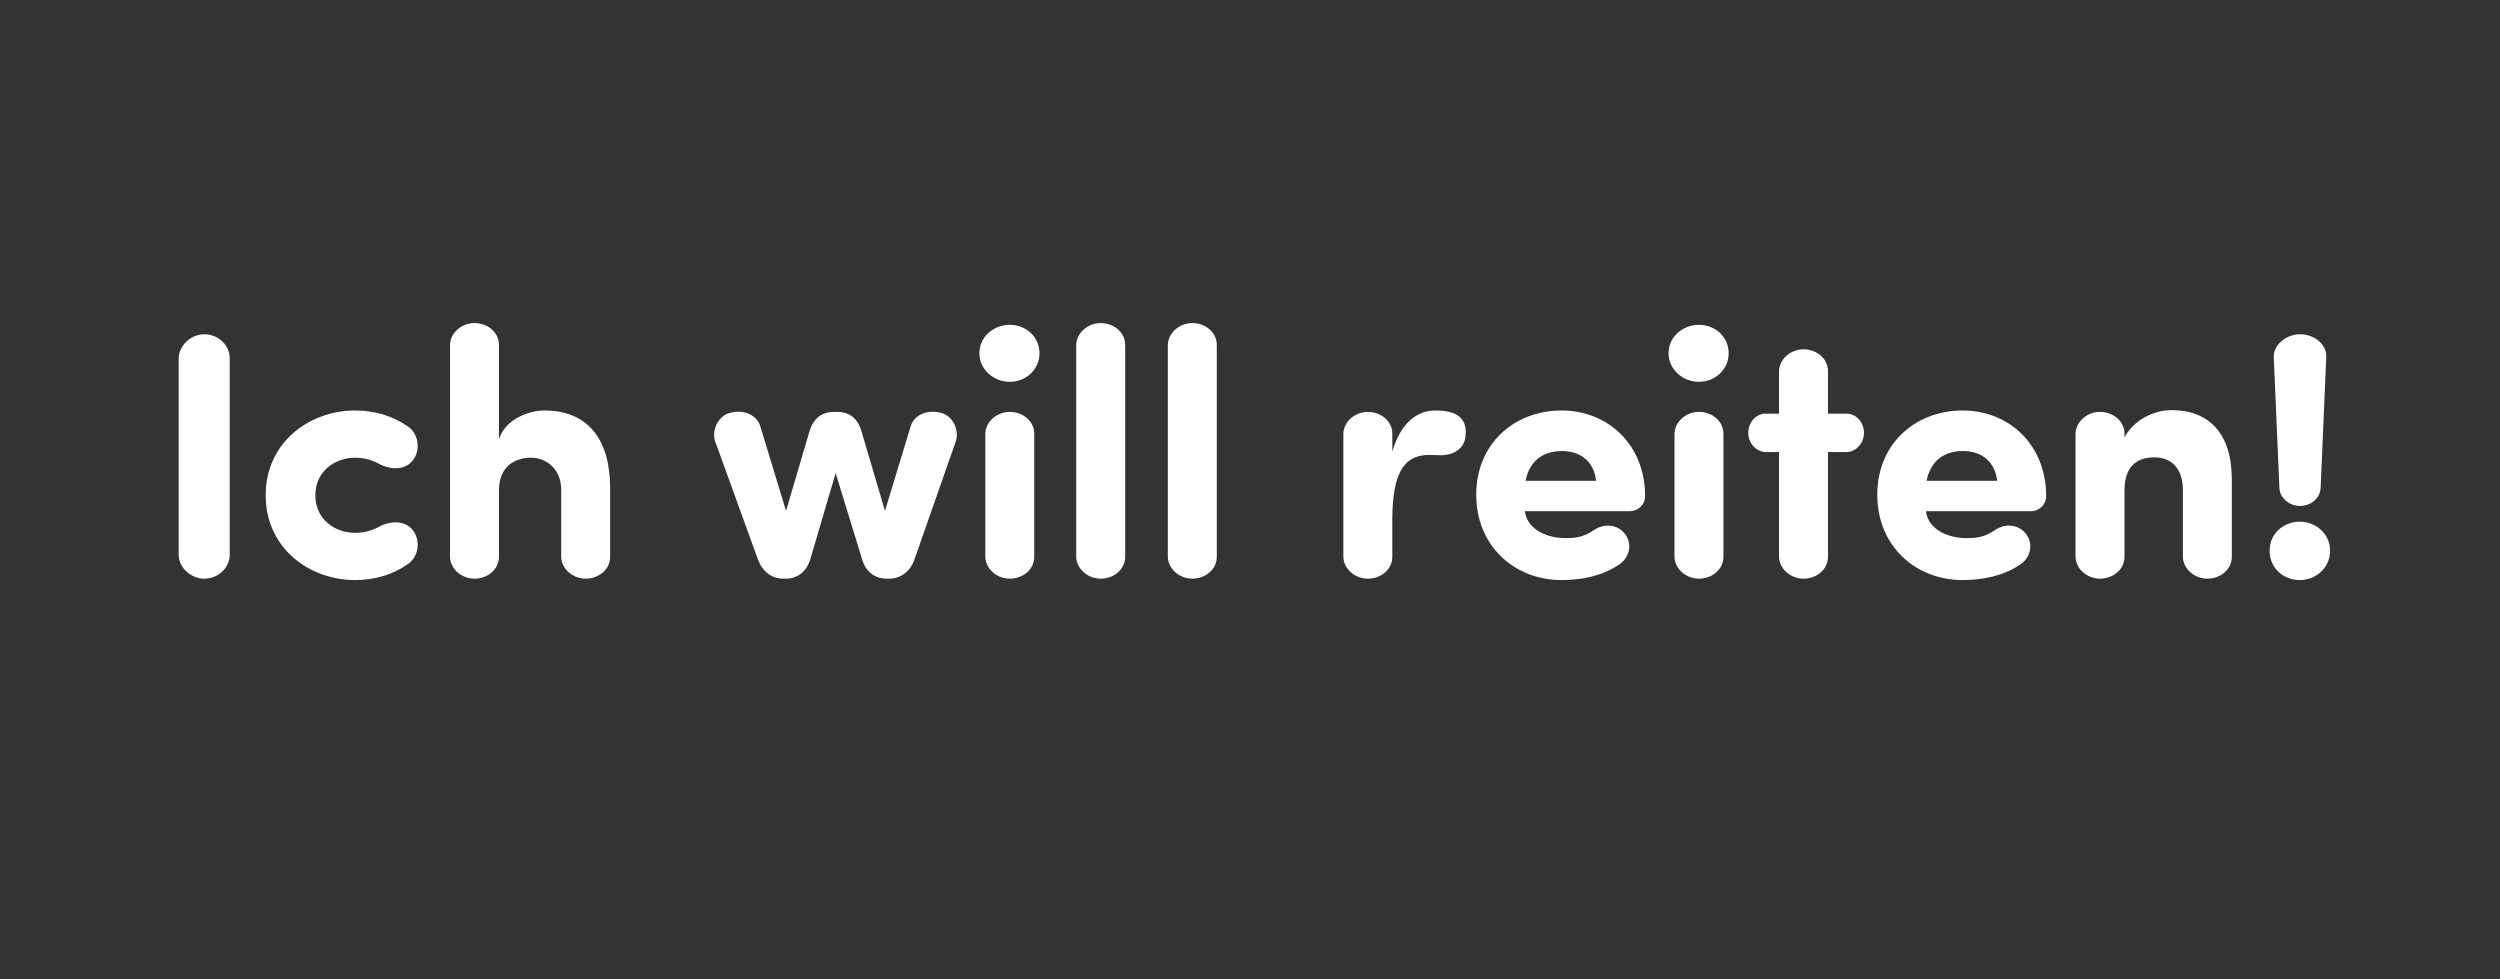 <svg width="143" height="56" viewBox="0 0 143 56" xmlns="http://www.w3.org/2000/svg"><rect x="0" y="0" width="143" height="56" fill="#333333" stroke="none"/><path d="M13.14 20.48c0-.74-.66-1.36-1.46-1.36-.76 0-1.44.64-1.46 1.36v11.26c0 .72.7 1.36 1.46 1.36.8 0 1.46-.62 1.46-1.36zm4.9 7.88v-.06c0-1.3 1.08-2.12 2.28-2.12.5 0 .98.14 1.38.36.5.28 1.32.4 1.82-.1.56-.56.48-1.58-.18-2.04-.84-.6-1.9-.92-3.02-.92-2.68 0-5.12 1.88-5.12 4.82v.06c0 2.94 2.44 4.82 5.12 4.82 1.12 0 2.18-.32 3.02-.92.66-.46.74-1.48.18-2.04-.5-.5-1.32-.38-1.82-.1-.4.22-.88.36-1.38.36-1.2 0-2.28-.82-2.28-2.12zm14.06 3.5c.02.68.66 1.24 1.4 1.24.76 0 1.4-.54 1.4-1.24v-3.94c0-2.82-1.3-4.44-3.76-4.44-.88 0-2.22.48-2.6 1.64v-5.4c0-.7-.64-1.24-1.4-1.24-.74 0-1.38.56-1.4 1.24v12.14c.02.68.66 1.24 1.4 1.24.76 0 1.4-.54 1.4-1.24v-3.8c0-1.42.96-1.88 1.84-1.88.84 0 1.72.62 1.72 1.84zm17.18-7.18c-.22-.76-.7-1.12-1.4-1.12h-.16c-.7 0-1.2.36-1.42 1.12l-1.34 4.54-1.46-4.8c-.16-.62-.88-1.04-1.76-.8-.68.18-1.06 1.02-.82 1.66l2.44 6.74c.26.68.78 1.08 1.46 1.08h.12c.68 0 1.18-.4 1.4-1.08l1.46-4.96 1.52 4.96c.2.68.72 1.08 1.4 1.08h.12c.68 0 1.22-.4 1.46-1.08l2.36-6.74c.24-.64-.14-1.48-.82-1.66-.88-.24-1.6.18-1.76.8l-1.46 4.8zm6.74-4.48c0 .92.8 1.64 1.74 1.64s1.7-.72 1.7-1.64c0-.92-.76-1.62-1.7-1.62s-1.74.7-1.74 1.62zm3.14 4.6c0-.7-.64-1.24-1.4-1.24-.74 0-1.38.56-1.4 1.24v7.06c.02.68.66 1.24 1.4 1.24.76 0 1.4-.54 1.4-1.24zm5.2-5.08c0-.7-.64-1.24-1.4-1.24-.74 0-1.38.56-1.4 1.24v12.14c.02.68.66 1.24 1.4 1.24.76 0 1.4-.54 1.4-1.24zm5.24 0c0-.7-.64-1.24-1.4-1.24-.74 0-1.38.56-1.4 1.24v12.14c.02.68.66 1.24 1.4 1.24.76 0 1.4-.54 1.4-1.24zm12.5 3.76c-.96 0-1.94.6-2.46 2.34V24.8c0-.7-.64-1.24-1.4-1.24-.74 0-1.38.56-1.4 1.24v7.06c.02.68.66 1.24 1.4 1.24.76 0 1.4-.54 1.4-1.24v-2.3c.04-2.34.56-3.54 2.12-3.54.18 0 .48.02.68.02.62 0 1.28-.32 1.38-1.02.18-1.32-.8-1.54-1.72-1.54zm5.16 4.02c.24-1.18 1.04-1.7 2.08-1.7s1.82.56 1.96 1.7zm5.64 2.98c-.4-.46-1.12-.58-1.76-.14-.58.4-1.06.44-1.62.44-.98 0-2.16-.46-2.3-1.54h6.02c.44 0 .86-.36.86-.86 0-2.94-2.12-4.9-4.78-4.9-2.68 0-4.88 1.88-4.88 4.82 0 2.94 2.2 4.88 4.88 4.88 1.1 0 2.28-.22 3.22-.84.68-.4.88-1.26.36-1.86zm2.54-10.28c0 .92.8 1.64 1.74 1.64s1.7-.72 1.7-1.64c0-.92-.76-1.62-1.7-1.62s-1.74.7-1.74 1.62zm3.14 4.6c0-.7-.64-1.24-1.4-1.24-.74 0-1.38.56-1.4 1.24v7.06c.02.68.66 1.24 1.4 1.24.76 0 1.4-.54 1.4-1.24zm2.42-1.14c-.56 0-1 .5-1 1.1 0 .58.44 1.08 1 1.1h.76v6c.02.68.66 1.24 1.4 1.24.76 0 1.4-.54 1.4-1.24v-6h1.06c.56-.02 1-.52 1-1.1 0-.6-.44-1.1-1-1.1h-1.06v-2.44c0-.7-.64-1.24-1.4-1.24-.74 0-1.38.56-1.4 1.24v2.44zm9.2 3.84c.24-1.18 1.04-1.7 2.08-1.7s1.82.56 1.96 1.7zm5.64 2.98c-.4-.46-1.12-.58-1.76-.14-.58.4-1.06.44-1.62.44-.98 0-2.16-.46-2.3-1.54h6.02c.44 0 .86-.36.86-.86 0-2.94-2.12-4.9-4.78-4.9-2.68 0-4.88 1.88-4.88 4.82 0 2.94 2.2 4.88 4.88 4.88 1.1 0 2.28-.22 3.22-.84.68-.4.88-1.26.36-1.86zm5.68-5.68c0-.7-.64-1.24-1.4-1.24-.74 0-1.38.56-1.4 1.24v7.06c.02.68.66 1.24 1.4 1.24.76 0 1.4-.54 1.4-1.24v-3.8c0-1.42.74-1.9 1.72-1.9.94 0 1.62.62 1.62 1.86v3.84c.02.68.66 1.24 1.4 1.24.76 0 1.4-.54 1.4-1.24v-4.44c0-2.66-1.34-3.96-3.44-3.96-1.1 0-2.2.62-2.7 1.56zm8.3 6.7c0 .98.78 1.68 1.72 1.68s1.74-.7 1.74-1.68c0-.96-.8-1.66-1.74-1.66s-1.72.7-1.72 1.66zm3.24-11.04c.06-.76-.68-1.34-1.5-1.34-.78 0-1.54.6-1.5 1.34l.32 7.44c.02.58.56 1.04 1.18 1.04.64 0 1.16-.46 1.18-1.04z" fill="#fff"/></svg>